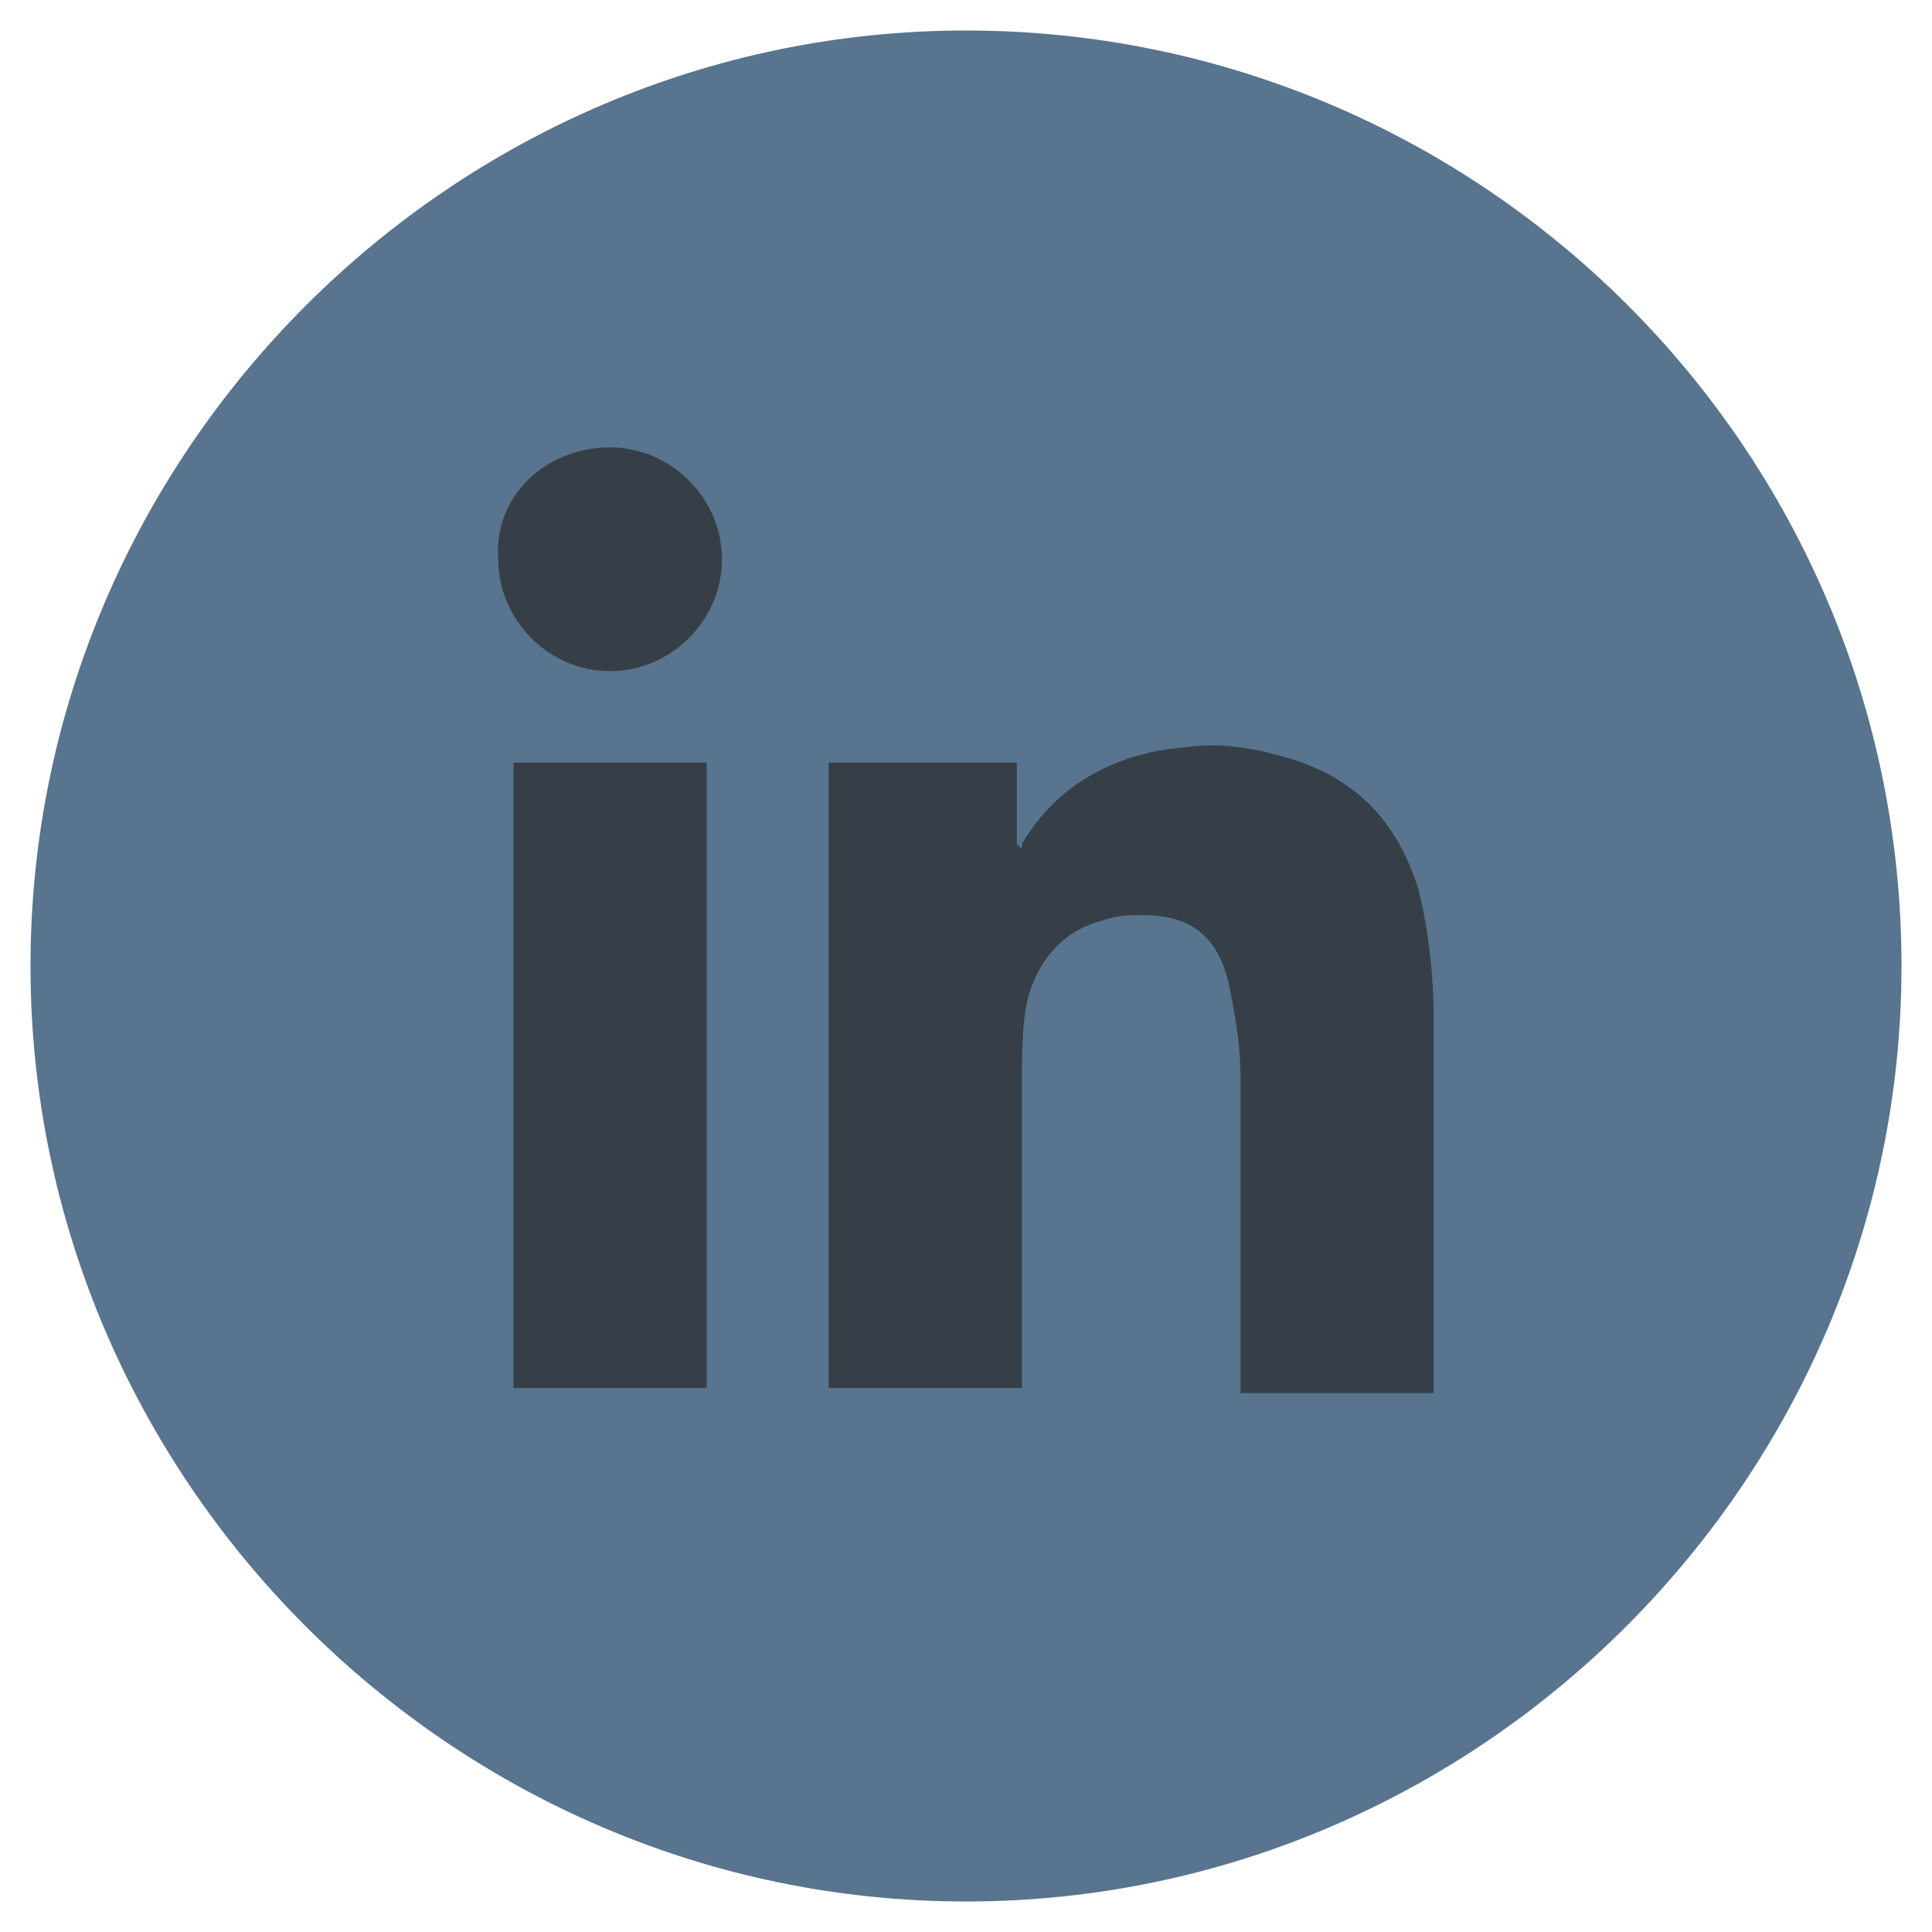 <?xml version="1.0" encoding="utf-8"?>
<!-- Generator: Adobe Illustrator 27.9.4, SVG Export Plug-In . SVG Version: 9.03 Build 54784)  -->
<svg version="1.1" id="Layer_1" xmlns="http://www.w3.org/2000/svg" xmlns:xlink="http://www.w3.org/1999/xlink" x="0px" y="0px"
	 viewBox="0 0 38 38" style="enable-background:new 0 0 38 38;" xml:space="preserve">
<style type="text/css">
	.st0{fill:#58748E;}
	.st1{fill:#363F47;}
</style>
<g>
	<g>
		<path class="st0" d="M19,37.4C8.9,37.4,0.6,29.1,0.6,19C0.6,8.9,8.9,0.6,19,0.6c10.1,0,18.4,8.2,18.4,18.4
			C37.4,29.1,29.1,37.4,19,37.4z"/>
	</g>
	<g>
		<path class="st1" d="M20.1,27.3c-1.3,0-2.6,0-3.8,0c0-4.1,0-8.2,0-12.3c1.2,0,2.4,0,3.7,0c0,0.6,0,1.1,0,1.6c0,0,0,0,0.1,0.1
			c0,0,0-0.1,0-0.1c0.7-1.2,1.9-1.8,3.2-1.9c0.7-0.1,1.3,0,2,0.2c1.4,0.4,2.2,1.3,2.6,2.6c0.2,0.8,0.3,1.7,0.3,2.6
			c0,2.4,0,4.7,0,7.1c0,0,0,0.1,0,0.2c-1.3,0-2.5,0-3.8,0c0-0.1,0-0.2,0-0.2c0-2,0-4,0-6c0-0.6-0.1-1.2-0.2-1.7
			C24,18.4,23.4,18,22.5,18c-0.3,0-0.5,0-0.8,0.1c-0.8,0.2-1.3,0.8-1.5,1.6c-0.1,0.5-0.1,1.1-0.1,1.6c0,1.9,0,3.8,0,5.7
			C20.1,27.1,20.1,27.2,20.1,27.3z"/>
		<path class="st1" d="M13.9,27.3c-1.3,0-2.5,0-3.8,0c0-4.1,0-8.2,0-12.3c1.3,0,2.5,0,3.8,0C13.9,19,13.9,23.1,13.9,27.3z"/>
		<path class="st1" d="M12,8.8c1.2,0,2.2,1,2.2,2.2c0,1.2-1,2.2-2.2,2.2c-1.2,0-2.2-1-2.2-2.2C9.7,9.8,10.7,8.8,12,8.8z"/>
	</g>
</g>
</svg>
